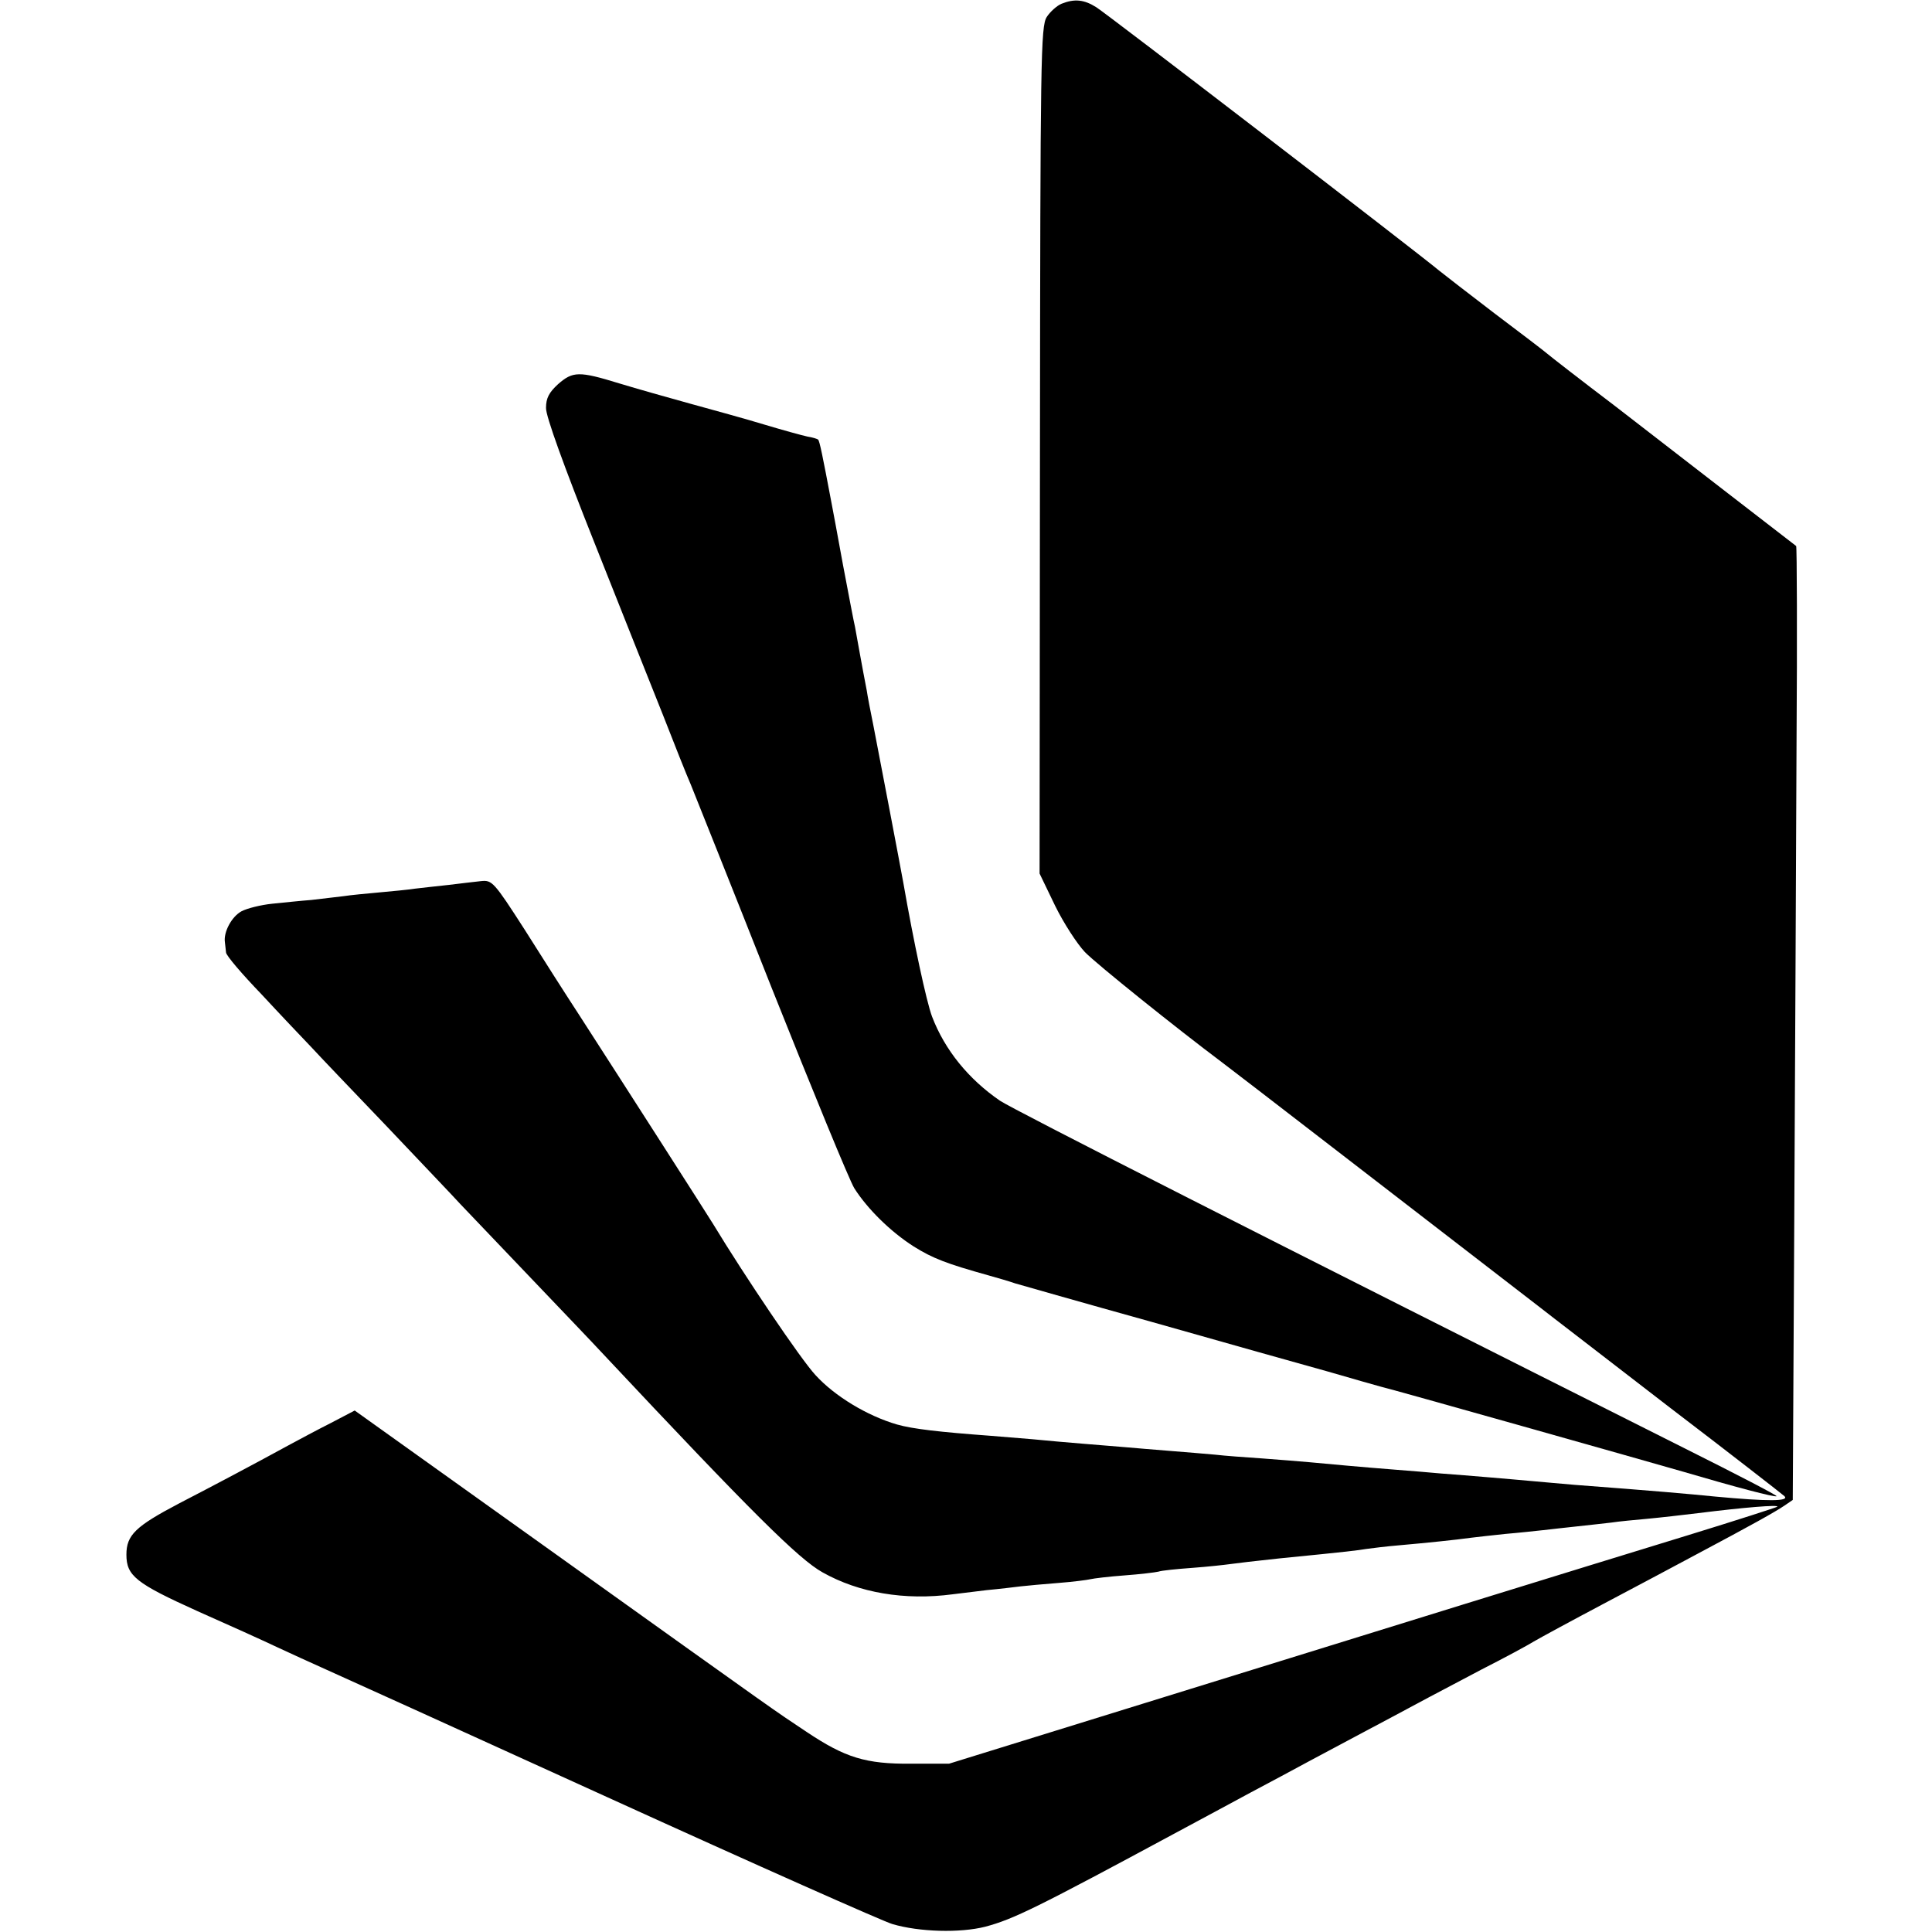 <?xml version="1.0" standalone="no"?>
<!DOCTYPE svg PUBLIC "-//W3C//DTD SVG 20010904//EN"
 "http://www.w3.org/TR/2001/REC-SVG-20010904/DTD/svg10.dtd">
<svg version="1.0" xmlns="http://www.w3.org/2000/svg"
 width="512pt" height="512pt" viewBox="0 0 512 512"
 preserveAspectRatio="xMidYMid meet">
<g transform="translate(0,512) scale(0.1,-0.1)"
fill="#000000" stroke="none">
<path d="M2813 5110 c-12 -5 -30 -21 -39 -35 -16 -25 -17 -105 -18 -1148 l-1
-1122 41 -85 c23 -47 59 -102 79 -123 31 -32 243 -202 363 -292 22 -16 514
-396 837 -645 33 -26 191 -147 350 -270 160 -122 296 -228 304 -235 14 -14
-44 -14 -184 -1 -70 7 -160 15 -372 31 -38 3 -88 8 -113 10 -25 2 -76 7 -115
10 -38 3 -95 8 -125 10 -30 3 -84 7 -120 10 -90 7 -177 15 -230 20 -25 2 -81
7 -125 10 -44 3 -100 7 -125 10 -25 2 -79 7 -120 10 -41 3 -95 8 -120 10 -25
2 -74 6 -110 9 -36 3 -96 8 -135 12 -38 3 -88 7 -110 9 -135 10 -206 18 -248
30 -79 23 -165 75 -216 131 -39 42 -188 263 -271 400 -14 23 -226 354 -355
554 -34 52 -99 154 -145 227 -81 126 -86 131 -115 128 -16 -2 -55 -6 -85 -10
-30 -3 -71 -8 -90 -10 -19 -3 -62 -7 -95 -10 -33 -3 -76 -7 -95 -10 -19 -2
-57 -7 -85 -10 -27 -2 -74 -7 -104 -10 -29 -3 -66 -12 -81 -20 -26 -14 -48
-55 -44 -82 1 -7 2 -19 3 -27 0 -8 43 -58 94 -111 50 -54 109 -116 131 -139
21 -23 111 -117 200 -210 88 -93 177 -186 196 -207 19 -20 103 -108 186 -195
84 -88 171 -179 194 -204 392 -418 517 -542 580 -577 96 -54 217 -75 345 -58
17 2 57 7 90 11 33 3 74 8 90 10 17 2 62 6 100 9 39 3 77 8 85 10 8 2 49 7 90
10 41 3 82 8 90 10 8 3 49 7 90 10 41 3 86 8 100 10 14 2 72 9 130 15 192 19
205 21 230 25 14 2 54 7 90 10 68 6 147 14 190 20 14 2 54 6 90 10 36 3 81 8
100 10 19 2 60 7 90 10 30 3 71 8 90 10 19 3 62 7 95 10 33 3 94 10 135 15
120 15 215 23 210 17 -3 -2 -108 -36 -235 -75 -307 -94 -808 -249 -1440 -445
l-520 -161 -100 0 c-121 -1 -175 16 -277 84 -90 60 -51 32 -676 479 l-522 373
-63 -33 c-34 -17 -84 -44 -112 -59 -97 -53 -201 -108 -290 -154 -116 -61 -140
-84 -140 -136 0 -56 25 -76 189 -150 77 -34 172 -77 210 -95 39 -18 91 -42
116 -53 25 -11 367 -166 760 -345 393 -179 733 -330 755 -336 71 -21 179 -24
246 -7 75 20 136 50 509 251 63 34 151 81 195 105 44 23 114 61 155 83 41 22
109 58 150 80 41 22 102 54 135 72 33 18 110 58 170 90 61 31 124 65 140 75
17 10 100 55 185 100 85 45 198 105 250 133 141 75 204 110 229 127 l22 15 4
740 c2 407 5 975 6 1262 2 287 1 524 -1 526 -9 7 -311 240 -480 371 -91 69
-172 132 -180 139 -8 7 -71 55 -140 107 -68 52 -134 103 -145 112 -65 54 -885
684 -910 699 -32 20 -57 23 -92 9z"/>
<path d="M1479 4102 c-24 -22 -32 -37 -32 -63 -1 -21 49 -158 127 -354 70
-176 152 -383 183 -460 30 -77 63 -160 74 -185 10 -25 107 -267 214 -538 108
-271 206 -510 219 -531 35 -55 96 -115 157 -154 51 -32 88 -46 199 -77 25 -7
56 -16 70 -21 14 -4 178 -51 365 -103 187 -53 396 -112 465 -131 69 -20 132
-38 140 -40 20 -4 717 -201 800 -225 136 -40 245 -69 248 -65 2 2 -106 58
-240 125 -1127 566 -1780 898 -1818 923 -83 57 -146 134 -180 223 -15 40 -49
199 -76 354 -8 45 -65 343 -79 415 -8 39 -16 81 -18 95 -11 56 -27 146 -31
168 -3 12 -17 86 -32 165 -14 78 -28 151 -30 162 -24 127 -32 167 -36 170 -2
2 -15 6 -28 8 -14 3 -65 17 -115 32 -49 15 -137 39 -195 55 -58 16 -143 40
-189 54 -107 33 -123 32 -162 -2z"/>
</g>
</svg>

